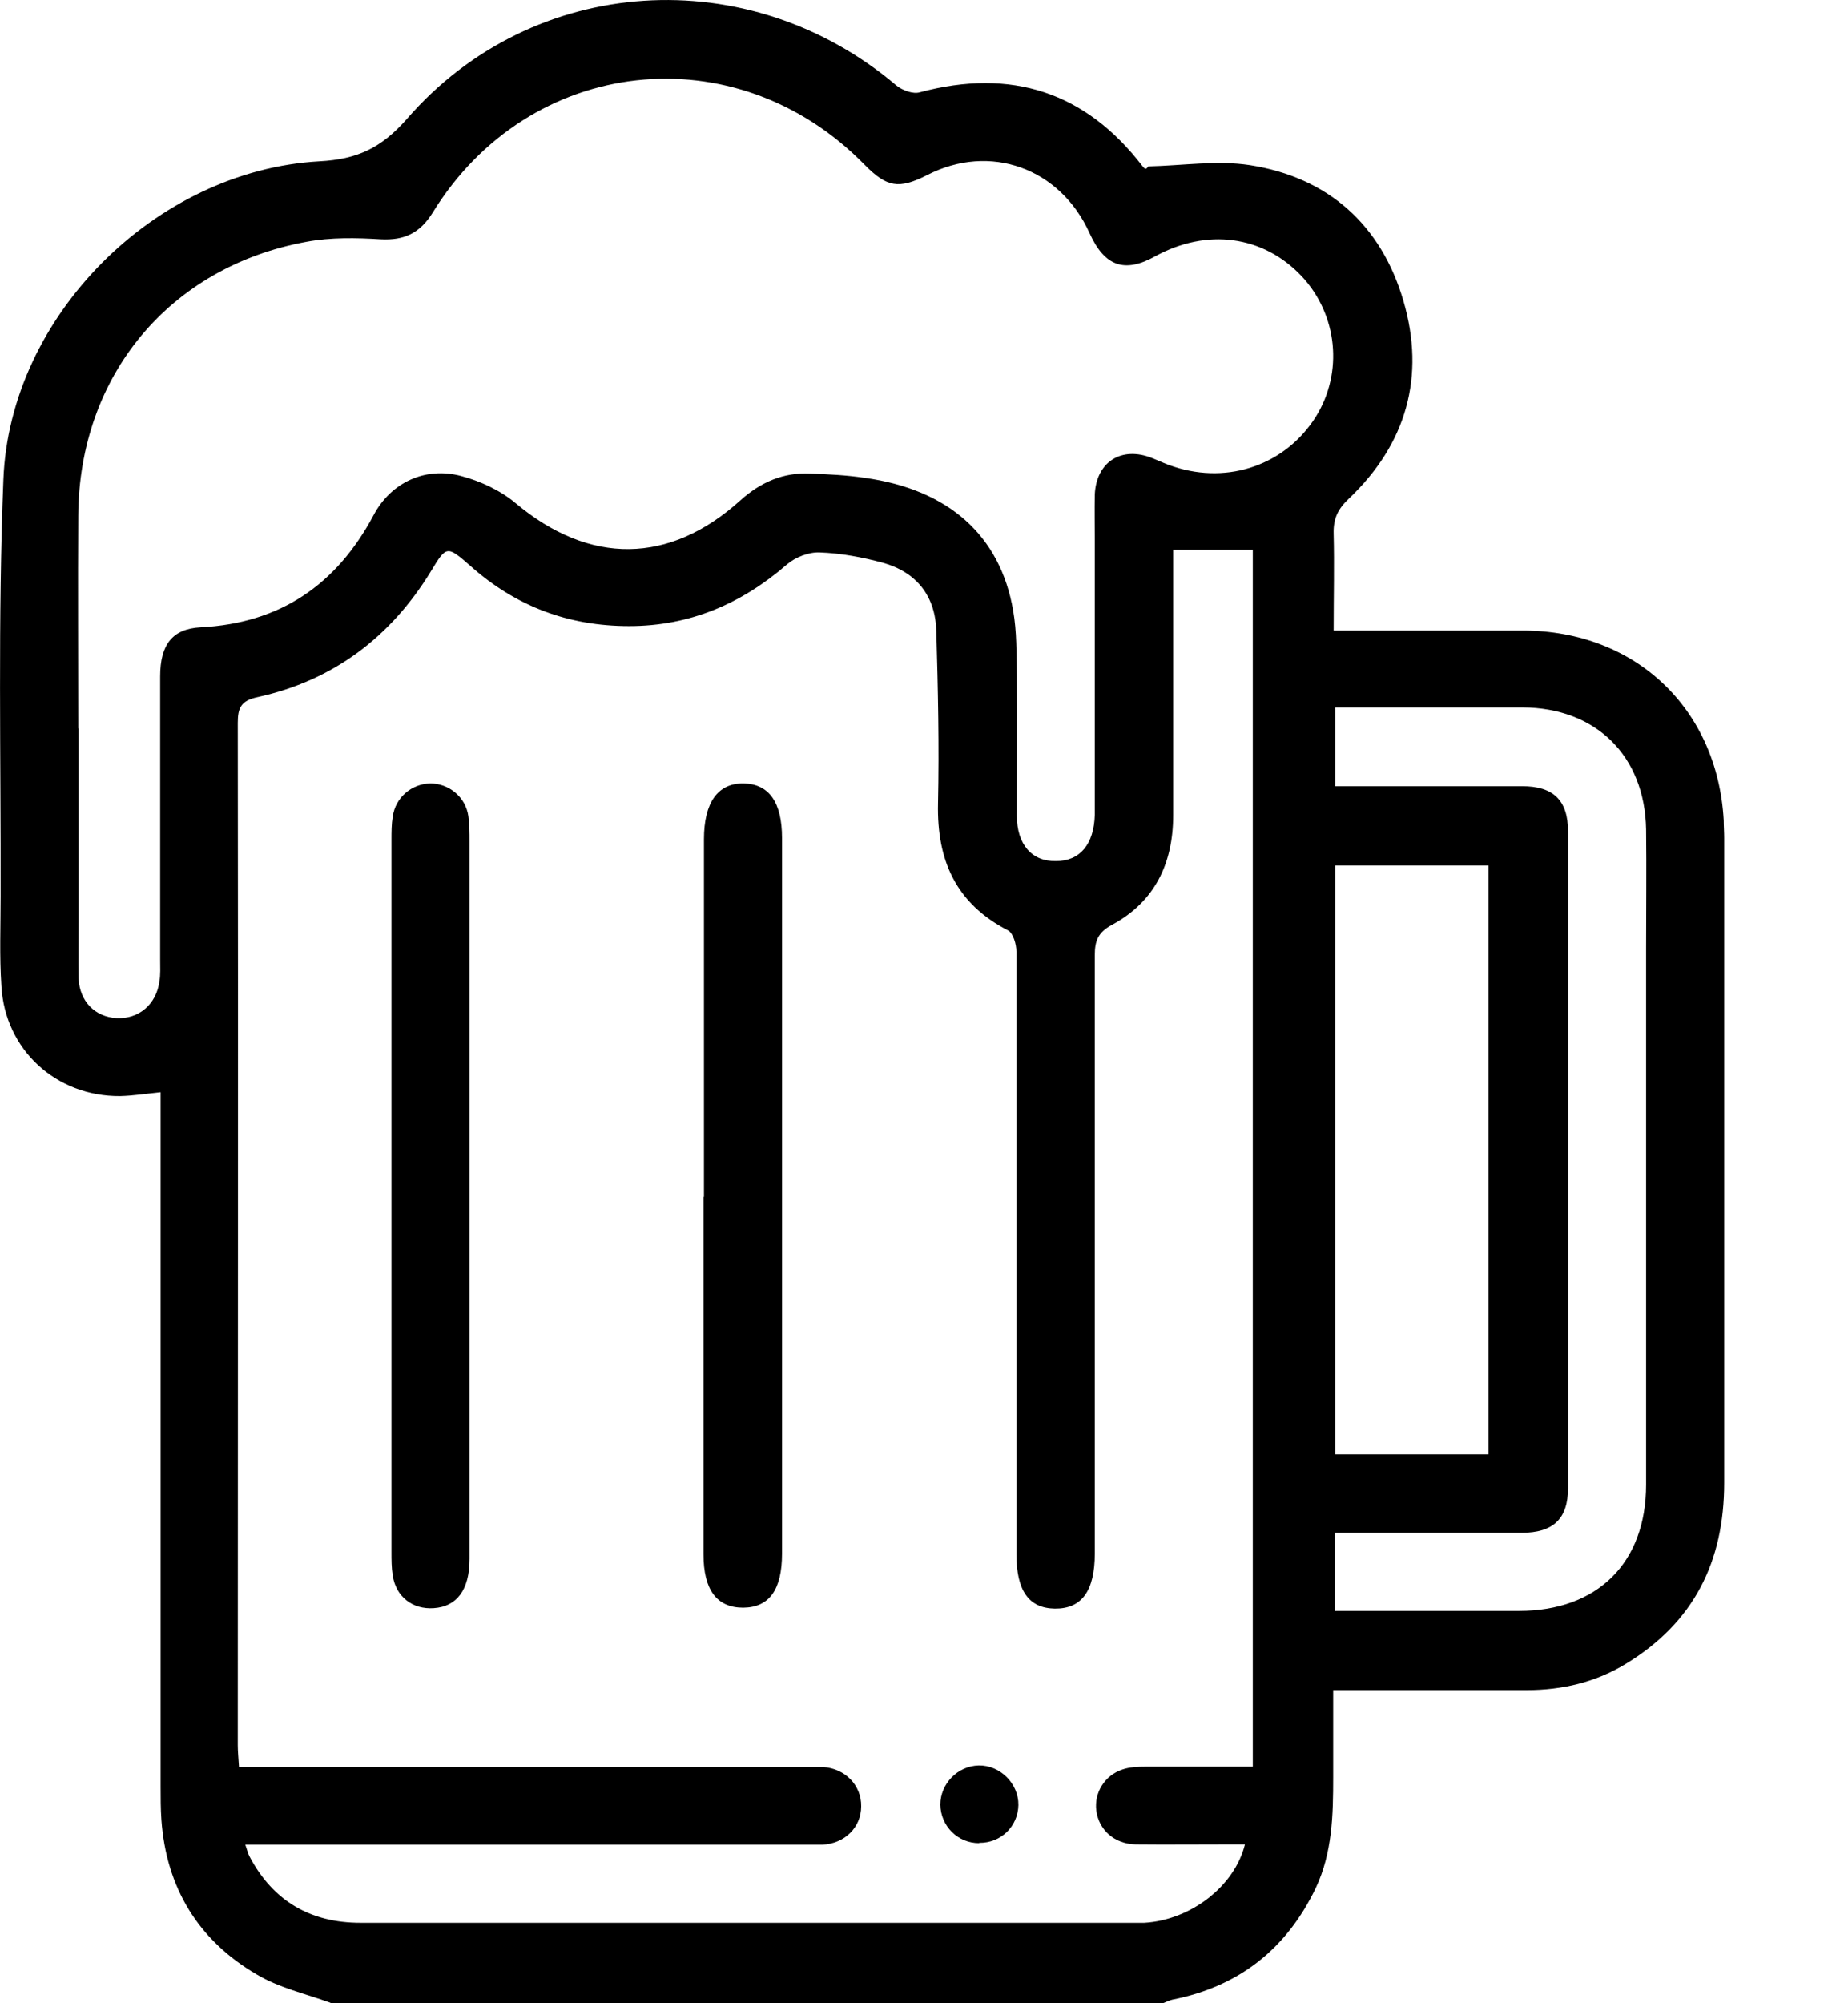 <svg width="12" height="13" viewBox="0 0 12 13" fill="none" xmlns="http://www.w3.org/2000/svg">
<path d="M2.146 12.997C1.984 12.938 1.811 12.9 1.665 12.812C1.287 12.591 1.079 12.249 1.048 11.809C1.043 11.737 1.043 11.665 1.043 11.593C1.043 10.148 1.043 8.7 1.043 7.255V7.088C0.945 7.098 0.863 7.111 0.78 7.113C0.364 7.116 0.032 6.812 0.009 6.398C-0.004 6.206 0.004 6.01 0.004 5.815C0.006 4.915 -0.014 4.012 0.022 3.112C0.063 2.05 1.012 1.106 2.074 1.047C2.318 1.034 2.475 0.962 2.642 0.772C3.462 -0.172 4.864 -0.257 5.821 0.555C5.859 0.586 5.929 0.612 5.972 0.599C6.567 0.44 7.05 0.597 7.42 1.08C7.431 1.093 7.441 1.106 7.456 1.08C7.678 1.075 7.904 1.039 8.117 1.072C8.627 1.152 8.969 1.461 9.113 1.952C9.257 2.443 9.133 2.88 8.76 3.235C8.688 3.302 8.657 3.366 8.66 3.464C8.665 3.667 8.66 3.87 8.66 4.092C8.714 4.092 8.758 4.092 8.801 4.092C9.164 4.092 9.529 4.092 9.892 4.092C10.62 4.094 11.152 4.598 11.193 5.323C11.193 5.362 11.196 5.401 11.196 5.437C11.196 6.833 11.196 8.227 11.196 9.623C11.196 10.135 10.998 10.531 10.555 10.799C10.36 10.917 10.144 10.968 9.915 10.968C9.547 10.968 9.179 10.968 8.812 10.968C8.765 10.968 8.719 10.968 8.657 10.968C8.657 11.164 8.657 11.349 8.657 11.532C8.657 11.778 8.652 12.023 8.544 12.252C8.354 12.648 8.045 12.892 7.611 12.977C7.59 12.982 7.572 12.992 7.552 13H2.146V12.997ZM7.618 3.567C7.618 3.616 7.618 3.665 7.618 3.716C7.618 4.241 7.618 4.765 7.618 5.29C7.618 5.604 7.498 5.853 7.22 6.002C7.13 6.051 7.109 6.105 7.109 6.198C7.109 7.491 7.109 8.788 7.109 10.081C7.109 10.325 7.024 10.441 6.849 10.439C6.68 10.436 6.6 10.323 6.6 10.084C6.6 9.23 6.6 8.376 6.6 7.52C6.6 7.072 6.6 6.622 6.6 6.175C6.6 6.128 6.579 6.056 6.546 6.038C6.207 5.864 6.083 5.583 6.091 5.215C6.099 4.843 6.091 4.472 6.08 4.099C6.075 3.87 5.954 3.714 5.733 3.652C5.6 3.616 5.461 3.59 5.322 3.585C5.252 3.582 5.165 3.616 5.111 3.662C4.815 3.919 4.478 4.063 4.085 4.063C3.691 4.063 3.349 3.935 3.054 3.672C2.902 3.539 2.899 3.541 2.799 3.706C2.537 4.135 2.164 4.416 1.673 4.524C1.565 4.547 1.544 4.593 1.544 4.691C1.547 6.902 1.544 9.114 1.544 11.326C1.544 11.37 1.549 11.413 1.552 11.467H1.716C2.889 11.467 4.059 11.467 5.232 11.467C5.27 11.467 5.309 11.467 5.345 11.467C5.489 11.477 5.594 11.586 5.592 11.722C5.592 11.858 5.486 11.964 5.34 11.971C5.301 11.971 5.263 11.971 5.227 11.971C4.064 11.971 2.899 11.971 1.737 11.971H1.593C1.606 12.01 1.611 12.03 1.621 12.049C1.773 12.336 2.015 12.478 2.341 12.478C3.979 12.478 5.615 12.478 7.253 12.478C7.312 12.478 7.372 12.478 7.431 12.478C7.732 12.46 8.017 12.241 8.084 11.969C8.04 11.969 7.999 11.969 7.958 11.969C7.762 11.969 7.57 11.971 7.374 11.969C7.235 11.966 7.135 11.874 7.119 11.75C7.104 11.634 7.173 11.521 7.289 11.483C7.335 11.467 7.389 11.465 7.438 11.465C7.67 11.465 7.901 11.465 8.135 11.465V3.567H7.611H7.618ZM0.51 4.724C0.51 5.138 0.51 5.552 0.51 5.969C0.51 6.095 0.508 6.224 0.51 6.35C0.518 6.499 0.616 6.599 0.757 6.607C0.901 6.614 1.014 6.519 1.035 6.37C1.043 6.324 1.04 6.278 1.04 6.231C1.04 5.617 1.04 5.005 1.04 4.39C1.04 4.182 1.12 4.081 1.302 4.071C1.819 4.045 2.184 3.796 2.426 3.343C2.539 3.13 2.763 3.027 2.994 3.089C3.12 3.122 3.252 3.184 3.349 3.266C3.828 3.667 4.347 3.665 4.81 3.245C4.939 3.13 5.085 3.065 5.26 3.073C5.378 3.078 5.497 3.083 5.615 3.101C6.158 3.176 6.495 3.474 6.579 3.963C6.603 4.099 6.6 4.241 6.603 4.38C6.605 4.683 6.603 4.989 6.603 5.293C6.603 5.48 6.7 5.591 6.857 5.588C7.014 5.588 7.104 5.478 7.109 5.287C7.109 5.254 7.109 5.221 7.109 5.187C7.109 4.629 7.109 4.071 7.109 3.513C7.109 3.413 7.107 3.31 7.109 3.209C7.119 2.996 7.284 2.893 7.482 2.973C7.528 2.991 7.575 3.014 7.624 3.029C7.981 3.145 8.349 3.014 8.544 2.705C8.724 2.417 8.686 2.042 8.452 1.792C8.202 1.528 7.837 1.479 7.5 1.664C7.302 1.774 7.173 1.728 7.076 1.515C6.885 1.09 6.428 0.926 6.019 1.137C5.836 1.229 5.759 1.216 5.615 1.07C4.777 0.213 3.437 0.36 2.809 1.381C2.727 1.512 2.627 1.561 2.472 1.553C2.313 1.543 2.148 1.54 1.991 1.569C1.102 1.731 0.513 2.438 0.508 3.346C0.505 3.806 0.508 4.269 0.508 4.729L0.51 4.724ZM8.67 4.596V5.102C9.082 5.102 9.483 5.102 9.884 5.102C10.085 5.102 10.182 5.192 10.182 5.395C10.182 6.815 10.182 8.237 10.182 9.657C10.182 9.857 10.085 9.947 9.881 9.947C9.521 9.947 9.161 9.947 8.804 9.947C8.76 9.947 8.714 9.947 8.668 9.947V10.454H9.344C9.516 10.454 9.691 10.454 9.863 10.454C10.373 10.454 10.689 10.143 10.689 9.634C10.689 8.474 10.689 7.317 10.689 6.157C10.689 5.9 10.692 5.64 10.689 5.383C10.681 4.904 10.362 4.593 9.887 4.591C9.586 4.591 9.285 4.591 8.987 4.591C8.881 4.591 8.778 4.591 8.67 4.591V4.596ZM9.665 9.438V5.617H8.67V9.438H9.665Z" fill="black"/>
<path d="M3.049 7.769C3.049 8.551 3.049 9.335 3.049 10.117C3.049 10.318 2.966 10.426 2.817 10.436C2.678 10.446 2.57 10.361 2.55 10.223C2.542 10.174 2.542 10.122 2.542 10.071C2.542 8.53 2.542 6.992 2.542 5.452C2.542 5.401 2.542 5.349 2.55 5.3C2.568 5.174 2.673 5.087 2.794 5.084C2.915 5.084 3.023 5.172 3.041 5.295C3.049 5.349 3.049 5.406 3.049 5.46C3.049 6.229 3.049 7 3.049 7.769Z" fill="black"/>
<path d="M4.571 7.769C4.571 7.026 4.571 6.28 4.571 5.537C4.571 5.506 4.571 5.478 4.571 5.447C4.571 5.208 4.661 5.082 4.828 5.084C4.993 5.087 5.078 5.205 5.078 5.439C5.078 6.89 5.078 8.34 5.078 9.79C5.078 9.888 5.078 9.986 5.078 10.081C5.078 10.318 4.995 10.431 4.826 10.433C4.656 10.433 4.568 10.32 4.568 10.086C4.568 9.312 4.568 8.538 4.568 7.764L4.571 7.769Z" fill="black"/>
<path d="M6.358 11.961C6.219 11.961 6.109 11.851 6.106 11.712C6.106 11.575 6.219 11.46 6.355 11.457C6.494 11.454 6.615 11.575 6.613 11.714C6.61 11.853 6.499 11.961 6.358 11.959V11.961Z" fill="black"/>
</svg>
